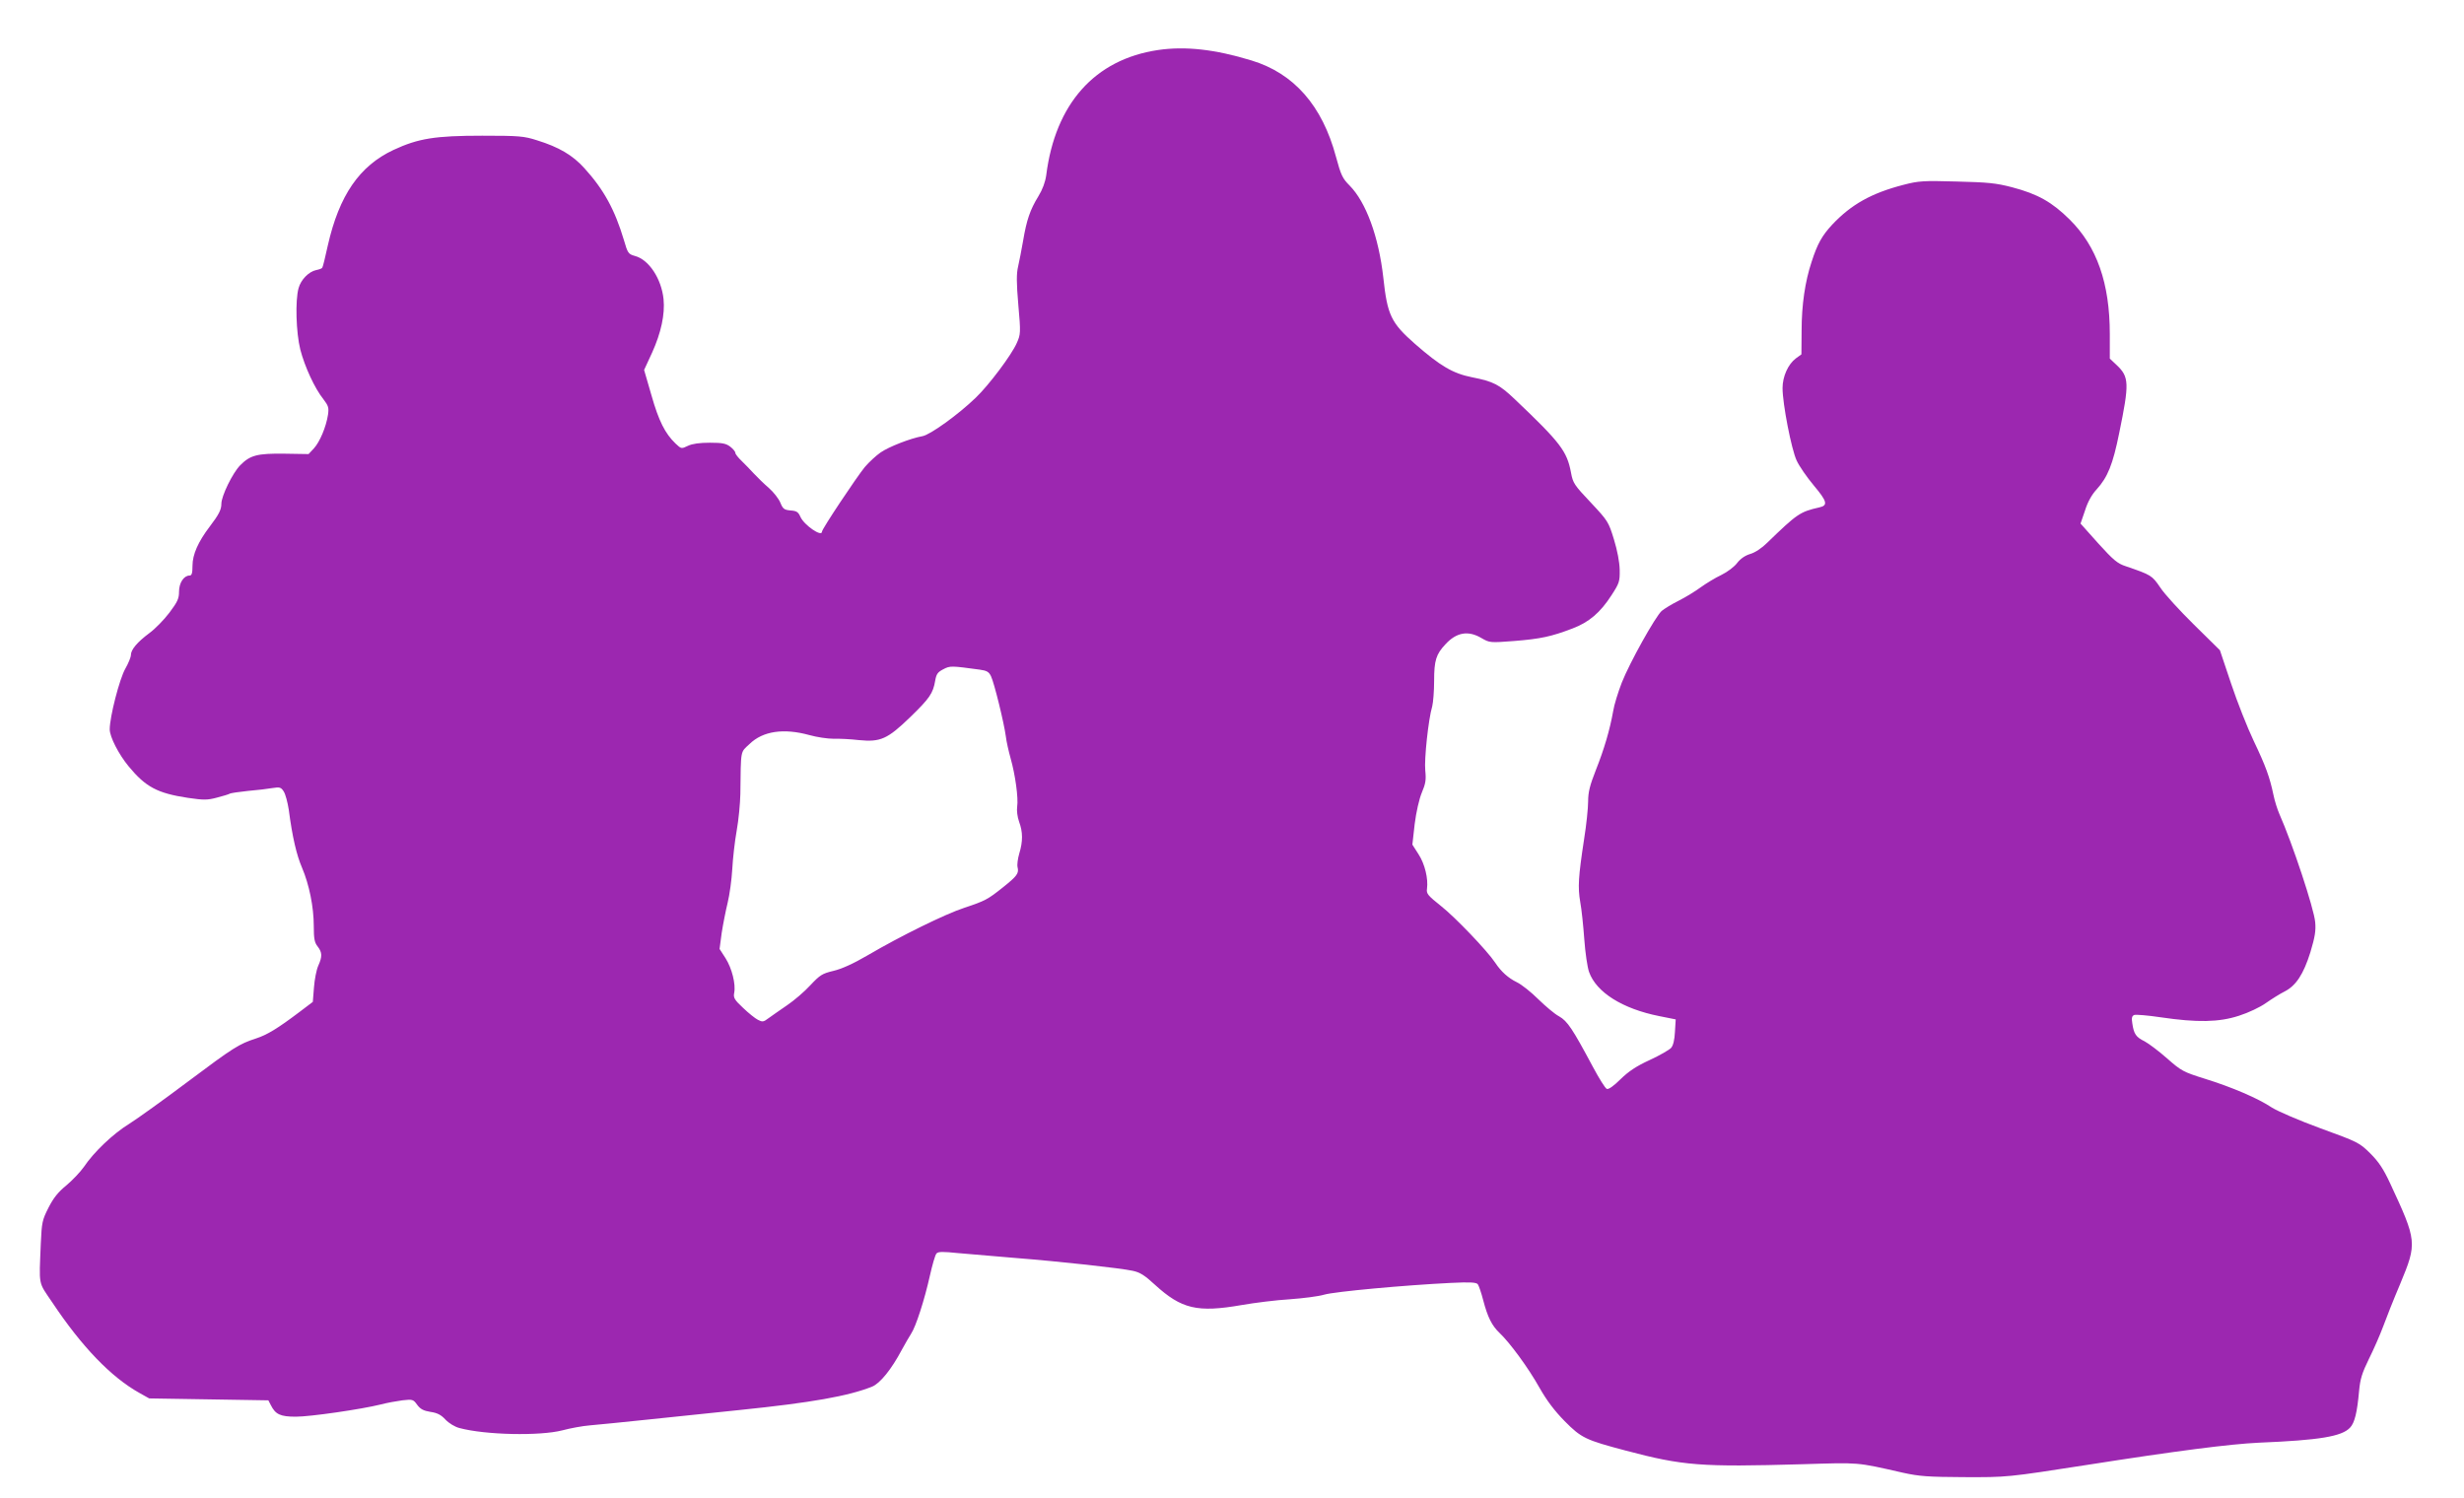 <?xml version="1.0" standalone="no"?>
<!DOCTYPE svg PUBLIC "-//W3C//DTD SVG 20010904//EN"
 "http://www.w3.org/TR/2001/REC-SVG-20010904/DTD/svg10.dtd">
<svg version="1.0" xmlns="http://www.w3.org/2000/svg"
 width="1280pt" height="778pt" viewBox="0 0 1280 778"
 preserveAspectRatio="xMidYMid meet">
<g transform="translate(0,778) scale(0.1,-0.1)"
fill="#9c27b0" stroke="none">
<path d="M6015 7520 c-328 -49 -533 -279 -580 -650 -5 -36 -19 -74 -41 -110
-43 -70 -61 -123 -79 -230 -8 -47 -20 -107 -26 -134 -9 -37 -9 -85 1 -200 13
-146 12 -153 -8 -198 -27 -62 -145 -219 -213 -284 -91 -88 -237 -193 -277
-200 -62 -11 -175 -55 -218 -85 -23 -16 -60 -50 -82 -76 -43 -53 -222 -321
-222 -335 0 -30 -93 34 -112 77 -11 25 -20 31 -51 33 -33 3 -40 8 -53 40 -8
20 -35 55 -60 77 -26 22 -60 56 -78 75 -17 19 -46 48 -63 65 -18 17 -33 36
-33 42 0 7 -12 21 -26 32 -22 17 -41 21 -106 21 -53 0 -91 -5 -114 -16 -35
-17 -35 -16 -65 12 -54 52 -87 117 -125 251 l-38 131 42 91 c46 102 67 198 59
277 -11 106 -76 205 -148 224 -35 10 -38 14 -58 83 -47 157 -104 262 -205 373
-61 68 -133 110 -246 145 -68 22 -94 24 -285 24 -245 0 -332 -14 -461 -74
-177 -83 -282 -236 -341 -496 -13 -60 -26 -113 -29 -116 -2 -4 -16 -9 -31 -12
-39 -8 -80 -50 -92 -94 -18 -64 -13 -231 9 -319 23 -89 75 -202 120 -258 26
-34 29 -44 24 -80 -10 -65 -43 -142 -73 -175 l-28 -30 -124 2 c-144 2 -180 -8
-232 -61 -39 -40 -97 -159 -97 -199 0 -30 -12 -55 -60 -118 -61 -80 -90 -146
-90 -204 0 -39 -4 -51 -15 -51 -30 0 -55 -38 -55 -84 0 -36 -8 -53 -50 -109
-28 -37 -75 -85 -104 -106 -63 -47 -96 -86 -96 -114 0 -11 -13 -43 -29 -71
-30 -52 -81 -250 -81 -315 0 -39 46 -129 98 -192 89 -108 150 -140 308 -164
82 -12 101 -12 150 1 31 8 61 17 66 20 5 4 49 10 96 15 48 4 106 11 128 15 37
6 44 4 58 -18 9 -14 20 -56 26 -94 19 -145 41 -237 69 -302 37 -87 61 -203 61
-304 0 -65 4 -85 20 -105 24 -31 25 -52 3 -101 -9 -20 -19 -71 -22 -112 l-6
-75 -70 -53 c-114 -86 -167 -118 -225 -137 -89 -29 -116 -46 -355 -225 -125
-94 -262 -192 -303 -218 -85 -52 -185 -148 -236 -224 -19 -27 -60 -70 -91 -96
-43 -35 -67 -65 -93 -116 -33 -65 -35 -77 -40 -185 -9 -227 -15 -197 60 -308
152 -228 304 -387 453 -470 l50 -28 310 -5 309 -5 13 -25 c24 -48 49 -60 130
-60 74 0 338 38 443 64 30 8 80 17 110 21 53 6 57 5 77 -23 17 -23 33 -31 69
-37 35 -5 55 -15 78 -40 18 -19 49 -38 73 -44 134 -36 417 -42 534 -12 41 11
106 23 144 26 39 3 174 17 300 30 127 13 343 36 480 50 370 38 562 72 685 121
42 17 101 90 155 192 17 31 39 69 48 83 25 37 70 178 97 299 13 58 28 111 35
118 9 10 33 10 111 2 54 -5 187 -16 294 -25 241 -19 549 -53 614 -67 38 -8 62
-23 115 -72 139 -127 221 -146 451 -106 69 12 181 26 250 30 69 5 149 15 179
24 55 16 415 49 657 61 102 5 133 3 141 -7 5 -7 18 -44 28 -83 23 -88 45 -132
85 -170 53 -50 150 -182 207 -284 38 -67 78 -120 131 -174 87 -88 109 -98 317
-153 298 -79 390 -86 915 -71 305 9 278 12 525 -44 86 -19 131 -22 315 -23
227 -1 227 -1 645 64 459 72 739 108 890 115 314 13 430 32 473 78 24 25 37
79 47 191 6 64 16 94 51 166 24 48 57 123 73 166 16 44 56 145 90 225 88 212
87 221 -53 522 -35 75 -59 111 -103 155 -57 56 -63 59 -258 130 -112 41 -223
89 -253 108 -72 48 -207 106 -349 150 -112 35 -122 41 -195 105 -43 38 -95 77
-117 89 -45 22 -56 38 -64 93 -5 29 -2 39 10 44 9 3 70 -2 137 -12 190 -28
303 -26 407 8 50 16 109 44 140 66 30 21 73 48 97 60 59 30 98 89 134 204 24
80 29 112 25 156 -6 71 -119 411 -186 562 -11 25 -25 70 -31 100 -19 91 -40
149 -102 279 -33 69 -86 203 -118 299 l-58 173 -135 133 c-74 73 -153 159
-175 193 -43 63 -47 65 -178 110 -44 14 -65 32 -144 119 l-92 103 23 67 c14
45 35 83 61 111 57 63 84 129 117 293 53 258 52 291 -14 353 l-35 33 0 128 c0
263 -67 455 -209 595 -91 90 -165 132 -298 167 -84 22 -126 26 -289 30 -173 5
-198 3 -275 -17 -167 -43 -272 -102 -371 -207 -53 -57 -77 -100 -107 -193 -34
-102 -52 -224 -52 -358 l-1 -123 -29 -21 c-40 -30 -69 -94 -69 -154 0 -82 46
-318 73 -376 13 -29 54 -88 90 -131 69 -82 74 -103 28 -113 -101 -23 -115 -33
-271 -184 -27 -27 -63 -51 -88 -58 -27 -8 -51 -25 -68 -47 -14 -19 -51 -47
-82 -62 -32 -15 -79 -44 -107 -64 -27 -20 -79 -52 -115 -70 -36 -18 -75 -42
-88 -53 -33 -30 -166 -268 -207 -372 -19 -49 -40 -116 -45 -149 -17 -96 -47
-198 -90 -306 -31 -79 -40 -114 -40 -163 0 -33 -9 -122 -21 -196 -30 -197 -33
-249 -20 -326 7 -37 16 -124 21 -193 5 -70 16 -146 25 -171 38 -106 174 -191
365 -229 l85 -17 -4 -65 c-2 -41 -9 -71 -20 -83 -9 -10 -59 -39 -111 -63 -70
-32 -110 -59 -152 -100 -34 -34 -62 -54 -71 -50 -8 3 -40 54 -72 114 -106 198
-132 238 -176 263 -23 12 -71 53 -108 89 -36 36 -86 76 -111 88 -45 22 -82 55
-113 102 -41 62 -209 237 -280 293 -70 56 -78 65 -74 91 7 52 -11 128 -44 179
l-32 50 12 107 c8 63 23 129 37 163 20 47 23 67 18 115 -6 58 16 266 36 333 5
19 10 79 10 133 0 106 10 138 59 190 57 62 118 73 187 32 42 -24 43 -25 171
-15 137 11 192 23 302 65 85 32 144 82 202 172 41 63 44 72 43 133 -1 41 -12
99 -30 158 -28 91 -31 96 -120 191 -86 91 -93 101 -103 156 -21 111 -54 155
-292 381 -80 76 -110 92 -222 114 -100 20 -164 58 -296 173 -125 110 -144 150
-165 345 -24 213 -90 392 -175 478 -37 37 -45 54 -71 150 -71 265 -218 433
-439 500 -190 58 -344 75 -486 54z m-925 -3219 c36 -5 47 -11 58 -34 17 -35
68 -244 77 -312 3 -27 15 -79 25 -115 24 -84 41 -207 34 -251 -3 -19 1 -53 10
-78 20 -54 20 -102 1 -165 -8 -27 -12 -59 -9 -71 8 -32 -2 -46 -76 -105 -79
-63 -92 -70 -200 -106 -99 -32 -334 -148 -501 -246 -77 -45 -137 -72 -180 -82
-58 -14 -69 -21 -119 -74 -30 -33 -85 -80 -122 -105 -36 -25 -80 -55 -96 -67
-26 -20 -32 -20 -55 -8 -14 7 -49 35 -77 62 -45 42 -51 53 -46 78 9 45 -12
128 -45 180 l-31 48 11 83 c7 45 21 116 31 157 10 41 21 120 24 175 3 55 13
145 23 200 10 55 18 141 19 190 3 236 -1 214 48 260 69 67 177 83 311 46 39
-11 95 -19 125 -19 30 1 90 -2 132 -7 112 -11 148 5 266 119 101 98 119 124
130 189 6 35 13 45 42 60 36 19 42 18 190 -2z"/>
</g>
</svg>

